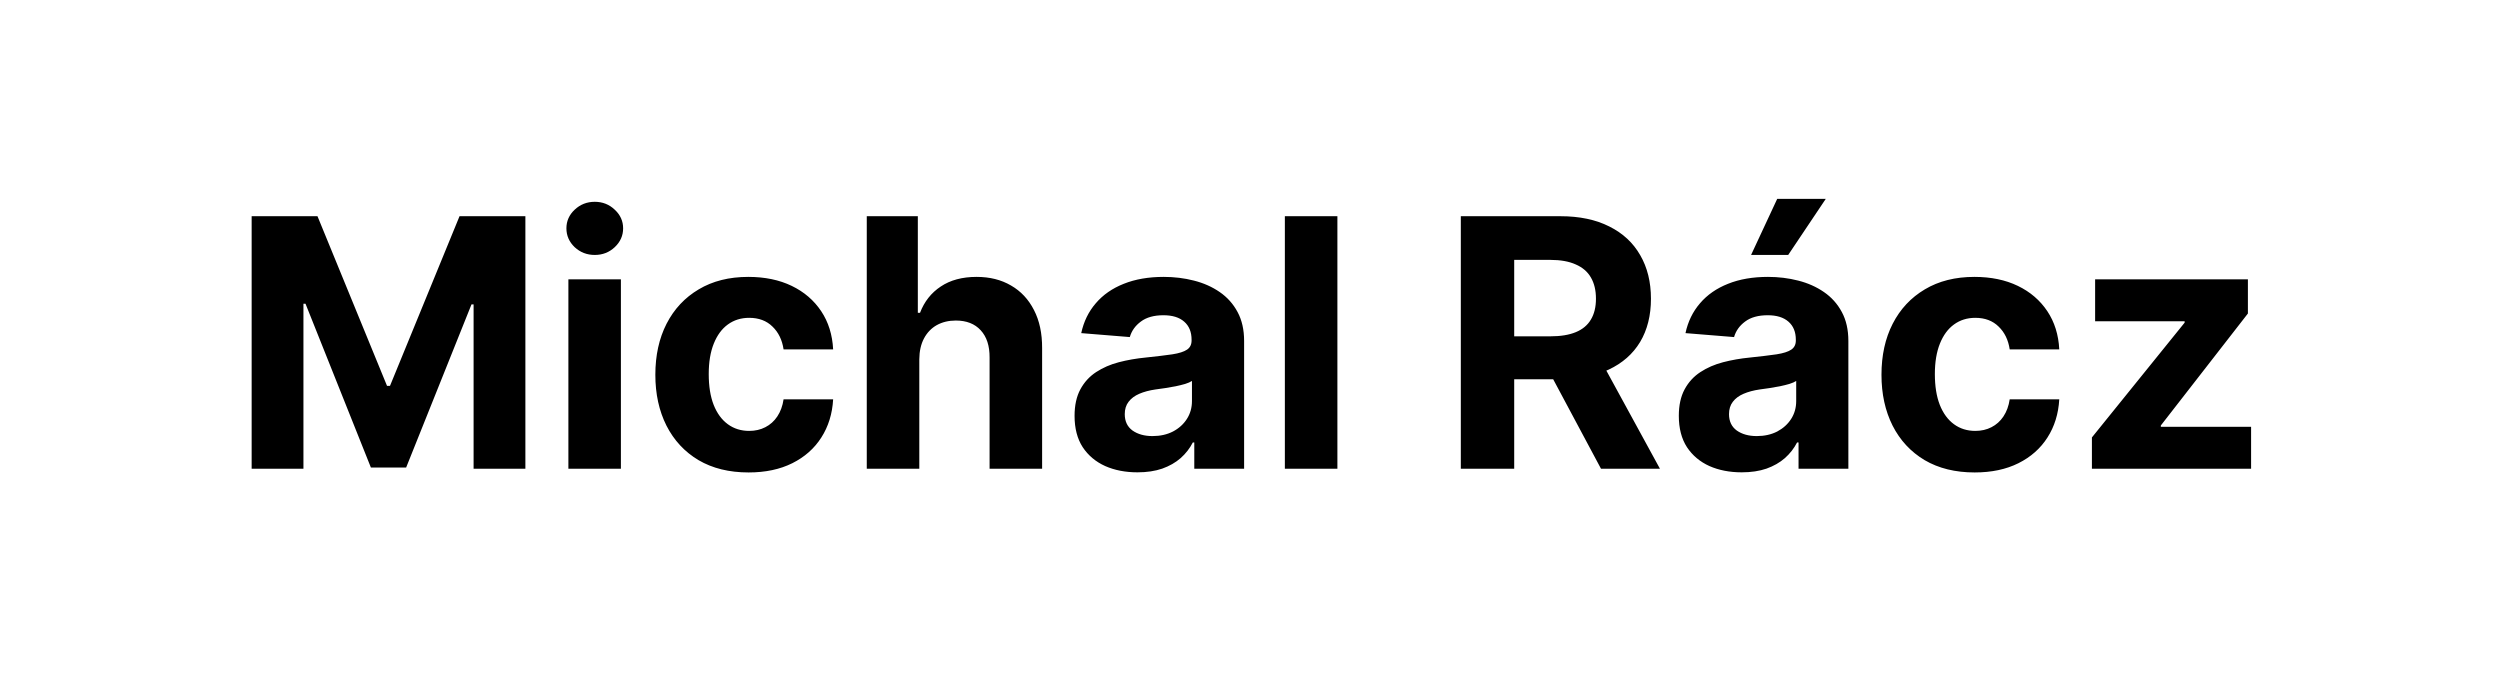 <svg width="144" height="40" viewBox="0 0 144 40" fill="none" xmlns="http://www.w3.org/2000/svg">
<path d="M14.495 12.454H18.287L22.293 22.227H22.463L26.469 12.454H30.262V27H27.279V17.533H27.158L23.394 26.929H21.363L17.598 17.497H17.478V27H14.495V12.454ZM32.739 27V16.091H35.764V27H32.739ZM34.258 14.685C33.809 14.685 33.423 14.536 33.101 14.237C32.784 13.934 32.625 13.572 32.625 13.151C32.625 12.734 32.784 12.376 33.101 12.078C33.423 11.775 33.809 11.624 34.258 11.624C34.708 11.624 35.092 11.775 35.409 12.078C35.731 12.376 35.892 12.734 35.892 13.151C35.892 13.572 35.731 13.934 35.409 14.237C35.092 14.536 34.708 14.685 34.258 14.685ZM43.117 27.213C41.999 27.213 41.038 26.976 40.233 26.503C39.433 26.025 38.818 25.362 38.387 24.514C37.961 23.667 37.748 22.691 37.748 21.588C37.748 20.471 37.963 19.491 38.394 18.648C38.829 17.8 39.447 17.14 40.248 16.666C41.048 16.188 41.999 15.949 43.103 15.949C44.054 15.949 44.888 16.122 45.603 16.467C46.318 16.813 46.883 17.298 47.3 17.923C47.717 18.548 47.946 19.282 47.989 20.125H45.134C45.053 19.581 44.84 19.142 44.495 18.811C44.154 18.475 43.706 18.307 43.152 18.307C42.684 18.307 42.274 18.435 41.924 18.69C41.578 18.941 41.308 19.308 41.114 19.791C40.92 20.274 40.823 20.859 40.823 21.546C40.823 22.241 40.917 22.833 41.107 23.321C41.301 23.809 41.573 24.18 41.924 24.436C42.274 24.692 42.684 24.82 43.152 24.82C43.498 24.82 43.808 24.749 44.083 24.607C44.362 24.465 44.592 24.259 44.772 23.989C44.956 23.714 45.077 23.385 45.134 23.001H47.989C47.942 23.835 47.714 24.569 47.307 25.203C46.905 25.833 46.348 26.325 45.638 26.68C44.928 27.035 44.087 27.213 43.117 27.213ZM52.952 20.693V27H49.926V12.454H52.867V18.016H52.994C53.24 17.372 53.638 16.867 54.188 16.503C54.737 16.134 55.426 15.949 56.254 15.949C57.012 15.949 57.672 16.115 58.236 16.446C58.804 16.773 59.244 17.244 59.557 17.859C59.874 18.47 60.03 19.202 60.026 20.054V27H57V20.594C57.005 19.921 56.834 19.398 56.489 19.024C56.148 18.65 55.669 18.463 55.054 18.463C54.642 18.463 54.278 18.551 53.96 18.726C53.648 18.901 53.401 19.157 53.222 19.493C53.046 19.824 52.956 20.224 52.952 20.693ZM65.517 27.206C64.821 27.206 64.201 27.085 63.657 26.844C63.112 26.598 62.681 26.235 62.364 25.757C62.051 25.274 61.895 24.673 61.895 23.953C61.895 23.347 62.007 22.838 62.229 22.426C62.452 22.014 62.755 21.683 63.138 21.432C63.522 21.181 63.957 20.991 64.445 20.864C64.937 20.736 65.454 20.646 65.993 20.594C66.628 20.527 67.139 20.466 67.527 20.409C67.916 20.348 68.197 20.258 68.373 20.139C68.548 20.021 68.635 19.846 68.635 19.614V19.571C68.635 19.121 68.493 18.773 68.209 18.527C67.93 18.281 67.532 18.158 67.016 18.158C66.472 18.158 66.038 18.278 65.716 18.52C65.394 18.757 65.181 19.055 65.077 19.415L62.279 19.188C62.421 18.525 62.7 17.952 63.117 17.469C63.533 16.981 64.071 16.607 64.729 16.347C65.392 16.081 66.159 15.949 67.03 15.949C67.636 15.949 68.216 16.02 68.77 16.162C69.329 16.304 69.824 16.524 70.255 16.822C70.69 17.121 71.034 17.504 71.284 17.973C71.535 18.437 71.661 18.993 71.661 19.642V27H68.791V25.487H68.706C68.531 25.828 68.297 26.129 68.003 26.389C67.71 26.645 67.357 26.846 66.945 26.993C66.533 27.135 66.057 27.206 65.517 27.206ZM66.384 25.118C66.829 25.118 67.222 25.03 67.563 24.855C67.904 24.675 68.171 24.434 68.365 24.131C68.559 23.828 68.657 23.484 68.657 23.101V21.943C68.562 22.005 68.432 22.062 68.266 22.114C68.105 22.161 67.923 22.206 67.719 22.249C67.516 22.287 67.312 22.322 67.108 22.355C66.905 22.384 66.72 22.41 66.554 22.433C66.199 22.485 65.889 22.568 65.624 22.682C65.359 22.796 65.153 22.949 65.006 23.143C64.859 23.333 64.786 23.57 64.786 23.854C64.786 24.266 64.935 24.581 65.233 24.798C65.536 25.011 65.92 25.118 66.384 25.118ZM77.034 12.454V27H74.008V12.454H77.034ZM84.143 27V12.454H89.882C90.98 12.454 91.918 12.651 92.694 13.044C93.475 13.432 94.07 13.984 94.477 14.699C94.889 15.409 95.095 16.245 95.095 17.206C95.095 18.172 94.886 19.003 94.47 19.699C94.053 20.39 93.45 20.921 92.659 21.29C91.873 21.659 90.921 21.844 89.804 21.844H85.961V19.372H89.306C89.894 19.372 90.381 19.292 90.769 19.131C91.158 18.97 91.447 18.728 91.636 18.406C91.83 18.084 91.927 17.684 91.927 17.206C91.927 16.723 91.83 16.316 91.636 15.984C91.447 15.653 91.155 15.402 90.762 15.232C90.374 15.056 89.884 14.969 89.292 14.969H87.218V27H84.143ZM91.998 20.381L95.613 27H92.218L88.681 20.381H91.998ZM100.322 27.206C99.626 27.206 99.006 27.085 98.461 26.844C97.917 26.598 97.486 26.235 97.169 25.757C96.856 25.274 96.7 24.673 96.7 23.953C96.7 23.347 96.811 22.838 97.034 22.426C97.256 22.014 97.559 21.683 97.943 21.432C98.326 21.181 98.762 20.991 99.25 20.864C99.742 20.736 100.258 20.646 100.798 20.594C101.432 20.527 101.944 20.466 102.332 20.409C102.72 20.348 103.002 20.258 103.177 20.139C103.352 20.021 103.44 19.846 103.44 19.614V19.571C103.44 19.121 103.298 18.773 103.014 18.527C102.734 18.281 102.337 18.158 101.821 18.158C101.276 18.158 100.843 18.278 100.521 18.52C100.199 18.757 99.986 19.055 99.882 19.415L97.084 19.188C97.225 18.525 97.505 17.952 97.921 17.469C98.338 16.981 98.876 16.607 99.534 16.347C100.197 16.081 100.964 15.949 101.835 15.949C102.441 15.949 103.021 16.02 103.575 16.162C104.134 16.304 104.628 16.524 105.059 16.822C105.495 17.121 105.838 17.504 106.089 17.973C106.34 18.437 106.466 18.993 106.466 19.642V27H103.596V25.487H103.511C103.336 25.828 103.101 26.129 102.808 26.389C102.514 26.645 102.162 26.846 101.75 26.993C101.338 27.135 100.862 27.206 100.322 27.206ZM101.189 25.118C101.634 25.118 102.027 25.03 102.368 24.855C102.708 24.675 102.976 24.434 103.17 24.131C103.364 23.828 103.461 23.484 103.461 23.101V21.943C103.367 22.005 103.236 22.062 103.071 22.114C102.91 22.161 102.727 22.206 102.524 22.249C102.32 22.287 102.117 22.322 101.913 22.355C101.709 22.384 101.525 22.41 101.359 22.433C101.004 22.485 100.694 22.568 100.429 22.682C100.163 22.796 99.957 22.949 99.811 23.143C99.664 23.333 99.591 23.57 99.591 23.854C99.591 24.266 99.74 24.581 100.038 24.798C100.341 25.011 100.725 25.118 101.189 25.118ZM100.862 14.685L102.368 11.453H105.166L103 14.685H100.862ZM113.742 27.213C112.624 27.213 111.663 26.976 110.858 26.503C110.058 26.025 109.443 25.362 109.012 24.514C108.586 23.667 108.373 22.691 108.373 21.588C108.373 20.471 108.588 19.491 109.019 18.648C109.454 17.8 110.072 17.14 110.873 16.666C111.673 16.188 112.624 15.949 113.728 15.949C114.679 15.949 115.513 16.122 116.228 16.467C116.943 16.813 117.508 17.298 117.925 17.923C118.342 18.548 118.571 19.282 118.614 20.125H115.759C115.678 19.581 115.465 19.142 115.12 18.811C114.779 18.475 114.331 18.307 113.777 18.307C113.309 18.307 112.899 18.435 112.549 18.69C112.203 18.941 111.933 19.308 111.739 19.791C111.545 20.274 111.448 20.859 111.448 21.546C111.448 22.241 111.542 22.833 111.732 23.321C111.926 23.809 112.198 24.18 112.549 24.436C112.899 24.692 113.309 24.82 113.777 24.82C114.123 24.82 114.433 24.749 114.708 24.607C114.987 24.465 115.217 24.259 115.397 23.989C115.581 23.714 115.702 23.385 115.759 23.001H118.614C118.567 23.835 118.339 24.569 117.932 25.203C117.53 25.833 116.973 26.325 116.263 26.68C115.553 27.035 114.712 27.213 113.742 27.213ZM120.494 27V25.196L125.835 18.584V18.506H120.679V16.091H129.479V18.058L124.464 24.507V24.585H129.663V27H120.494Z" fill="black"/>
</svg>
